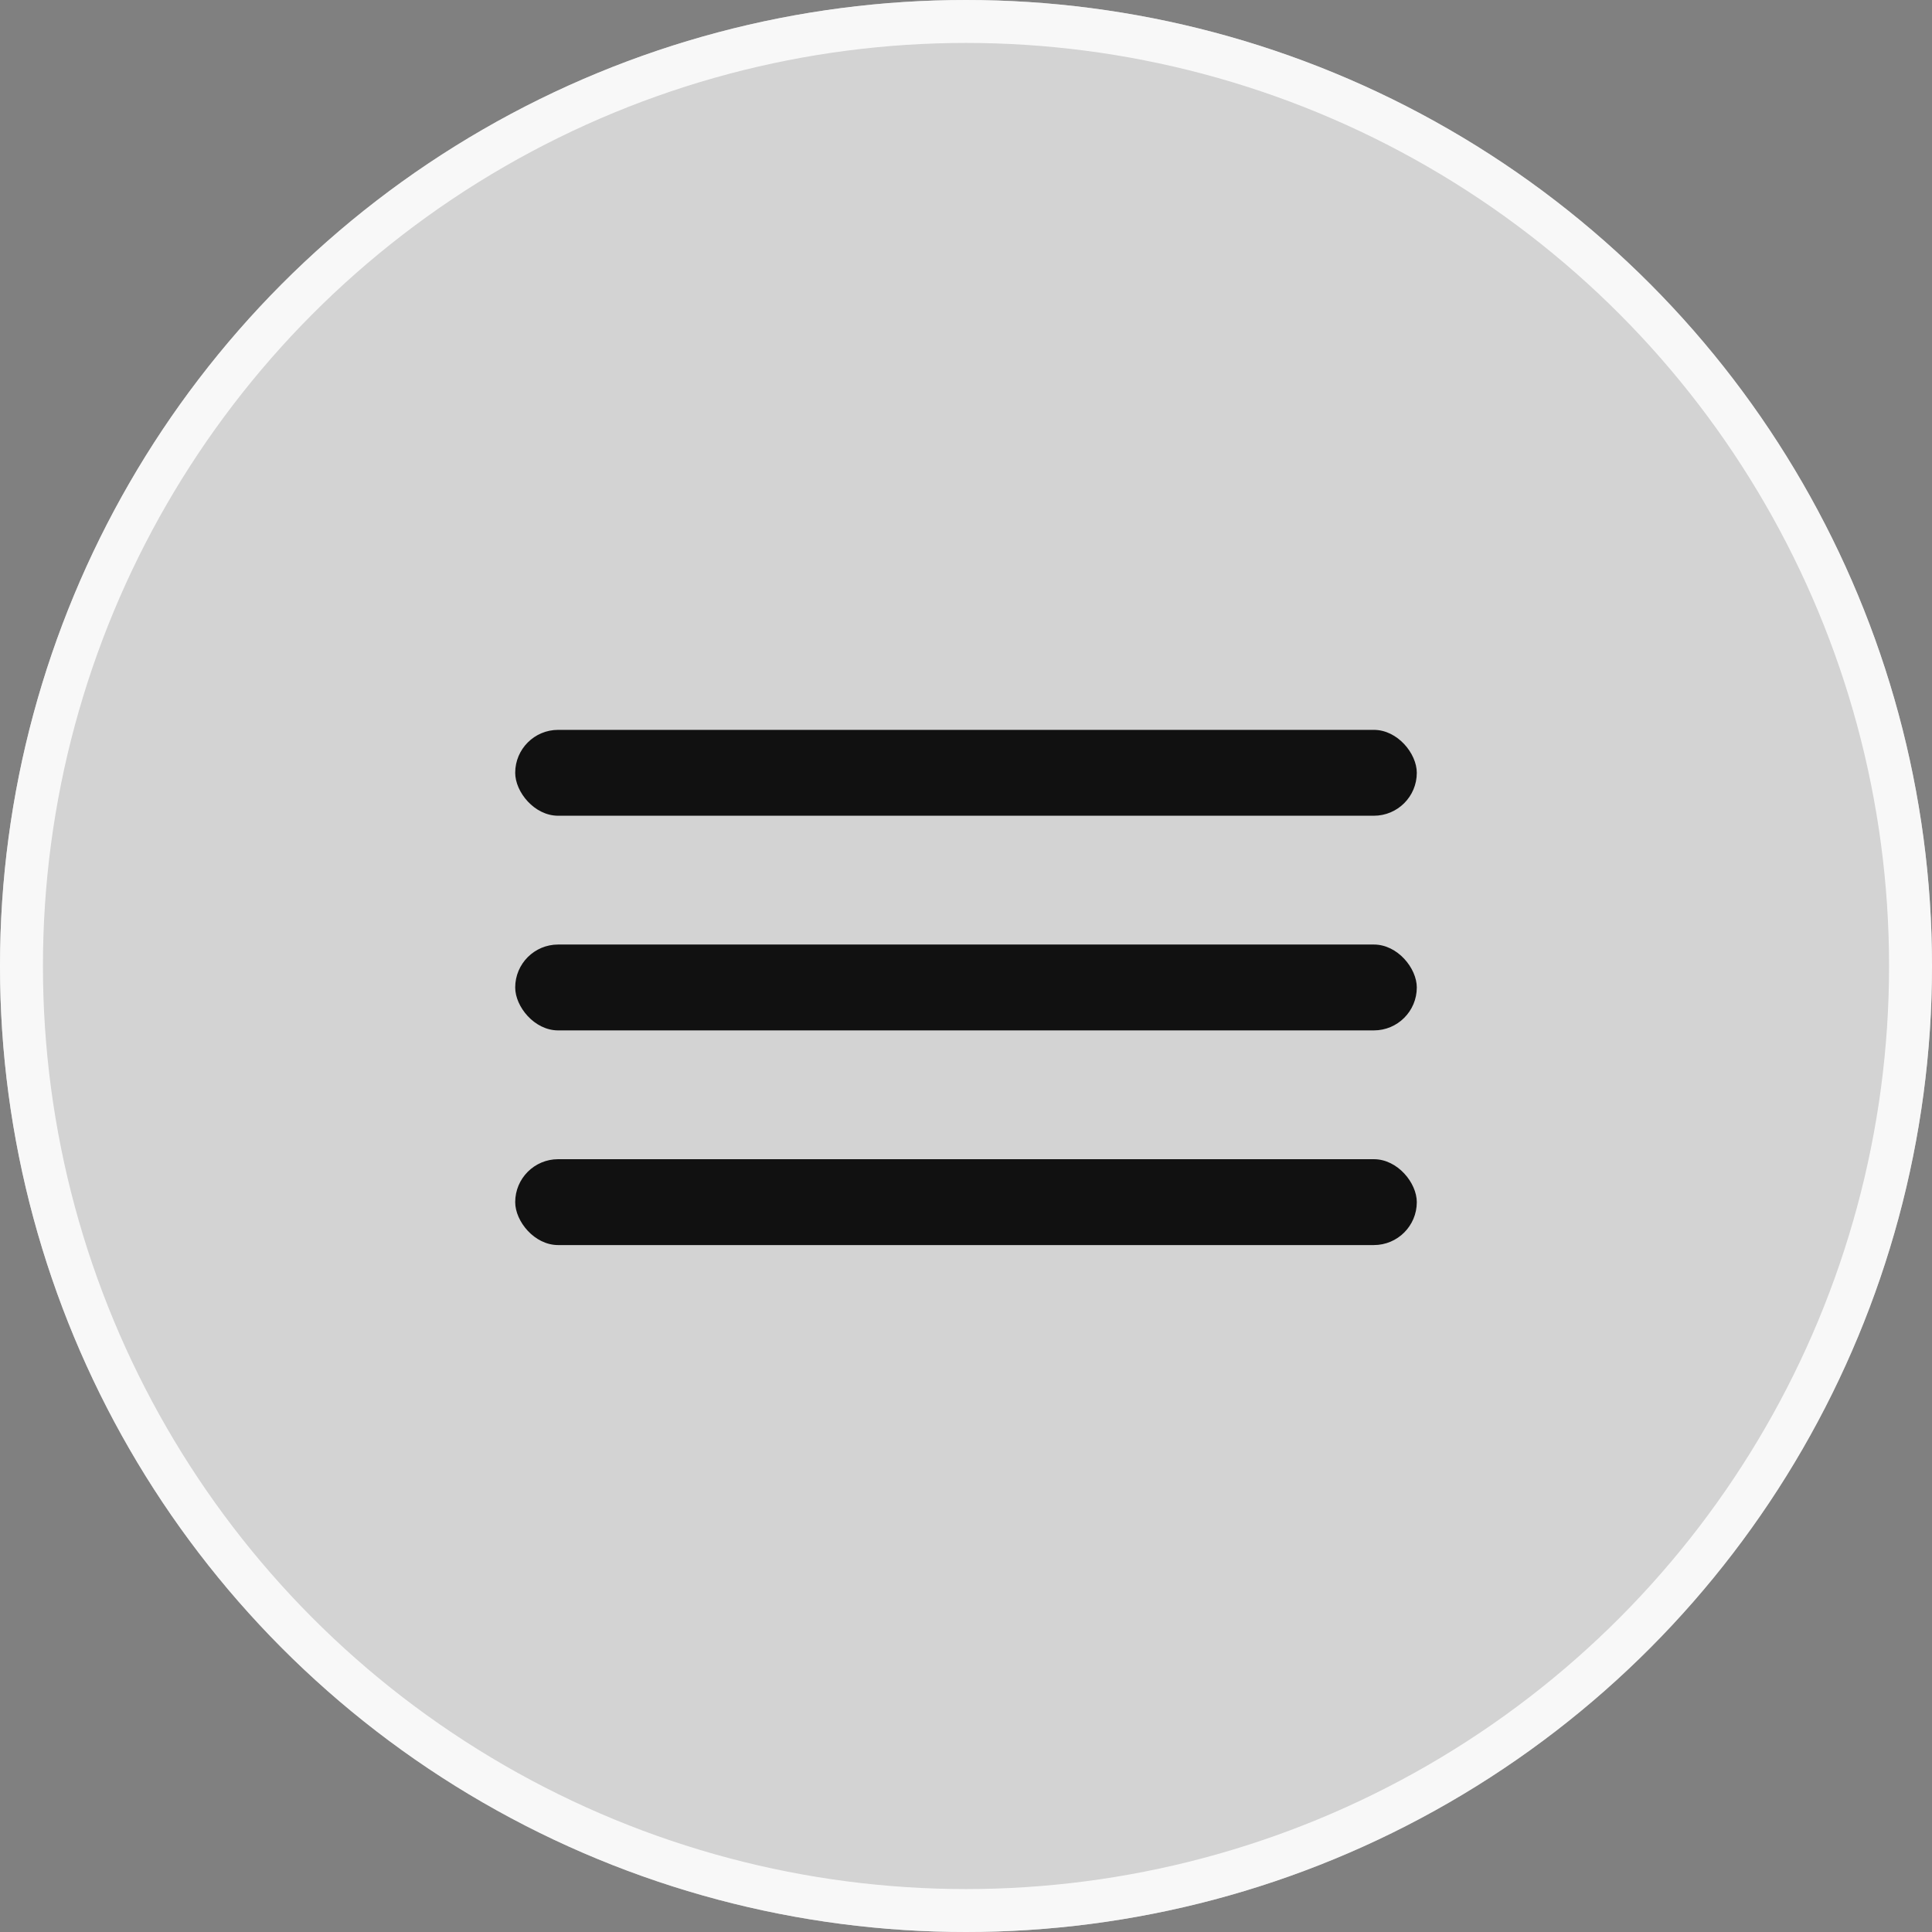 <?xml version="1.0" encoding="UTF-8"?> <svg xmlns="http://www.w3.org/2000/svg" width="45" height="45" viewBox="0 0 45 45" fill="none"><rect x="0" y="0" width="45" height="45" fill="#808080" stroke="none"/> <circle cx="22.5" cy="22.5" r="22.5" fill="white" fill-opacity="0.65"></circle> <circle cx="22.5" cy="22.5" r="22" stroke="white" stroke-opacity="0.85"></circle> <rect x="12" y="17" width="21" height="2" rx="1" fill="#111111"></rect> <rect x="12" y="22" width="21" height="2" rx="1" fill="#111111"></rect> <rect x="12" y="27" width="21" height="2" rx="1" fill="#111111"></rect> </svg> 